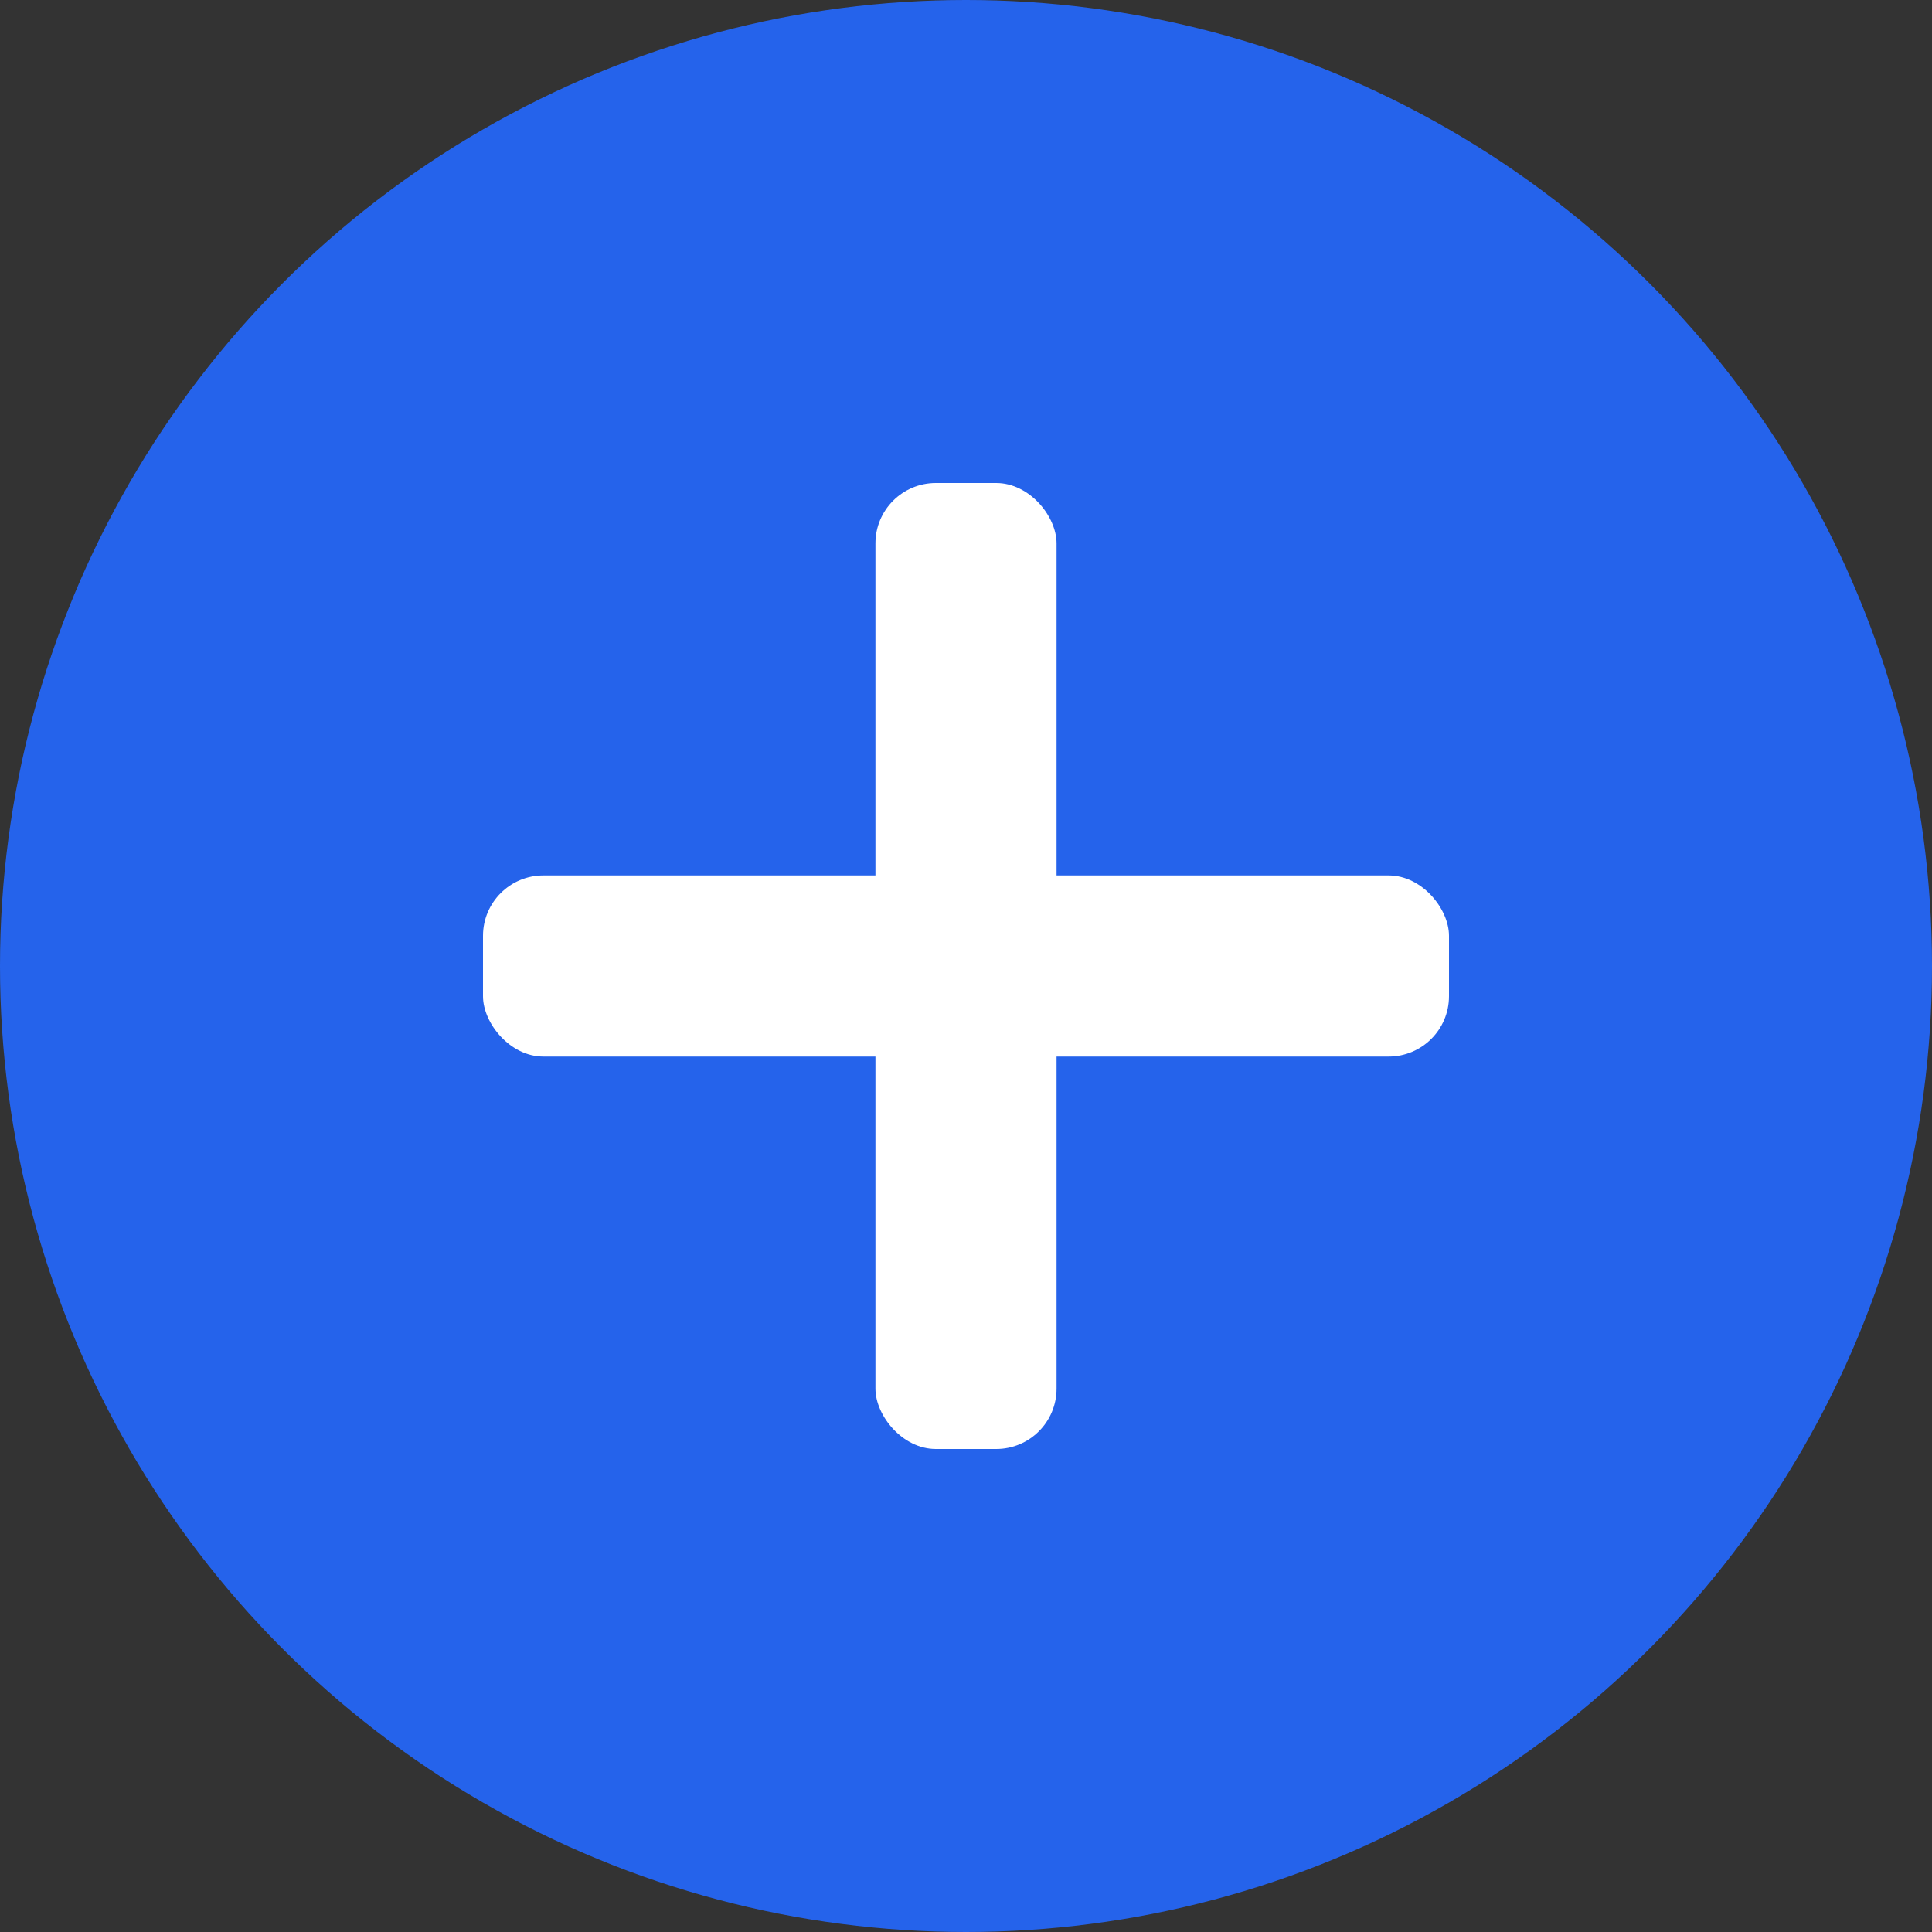 <svg width="32" height="32" viewBox="0 0 32 32" xmlns="http://www.w3.org/2000/svg">
  <rect x="0" y="0" width="32" height="32" fill="#333333" stroke="none"/>
  <circle cx="16" cy="16" r="16" fill="#2563EB"/>
  <rect x="14.5" y="8" width="3" height="16" fill="white" rx="1"/>
  <rect x="8" y="14.5" width="16" height="3" fill="white" rx="1"/>
</svg>

